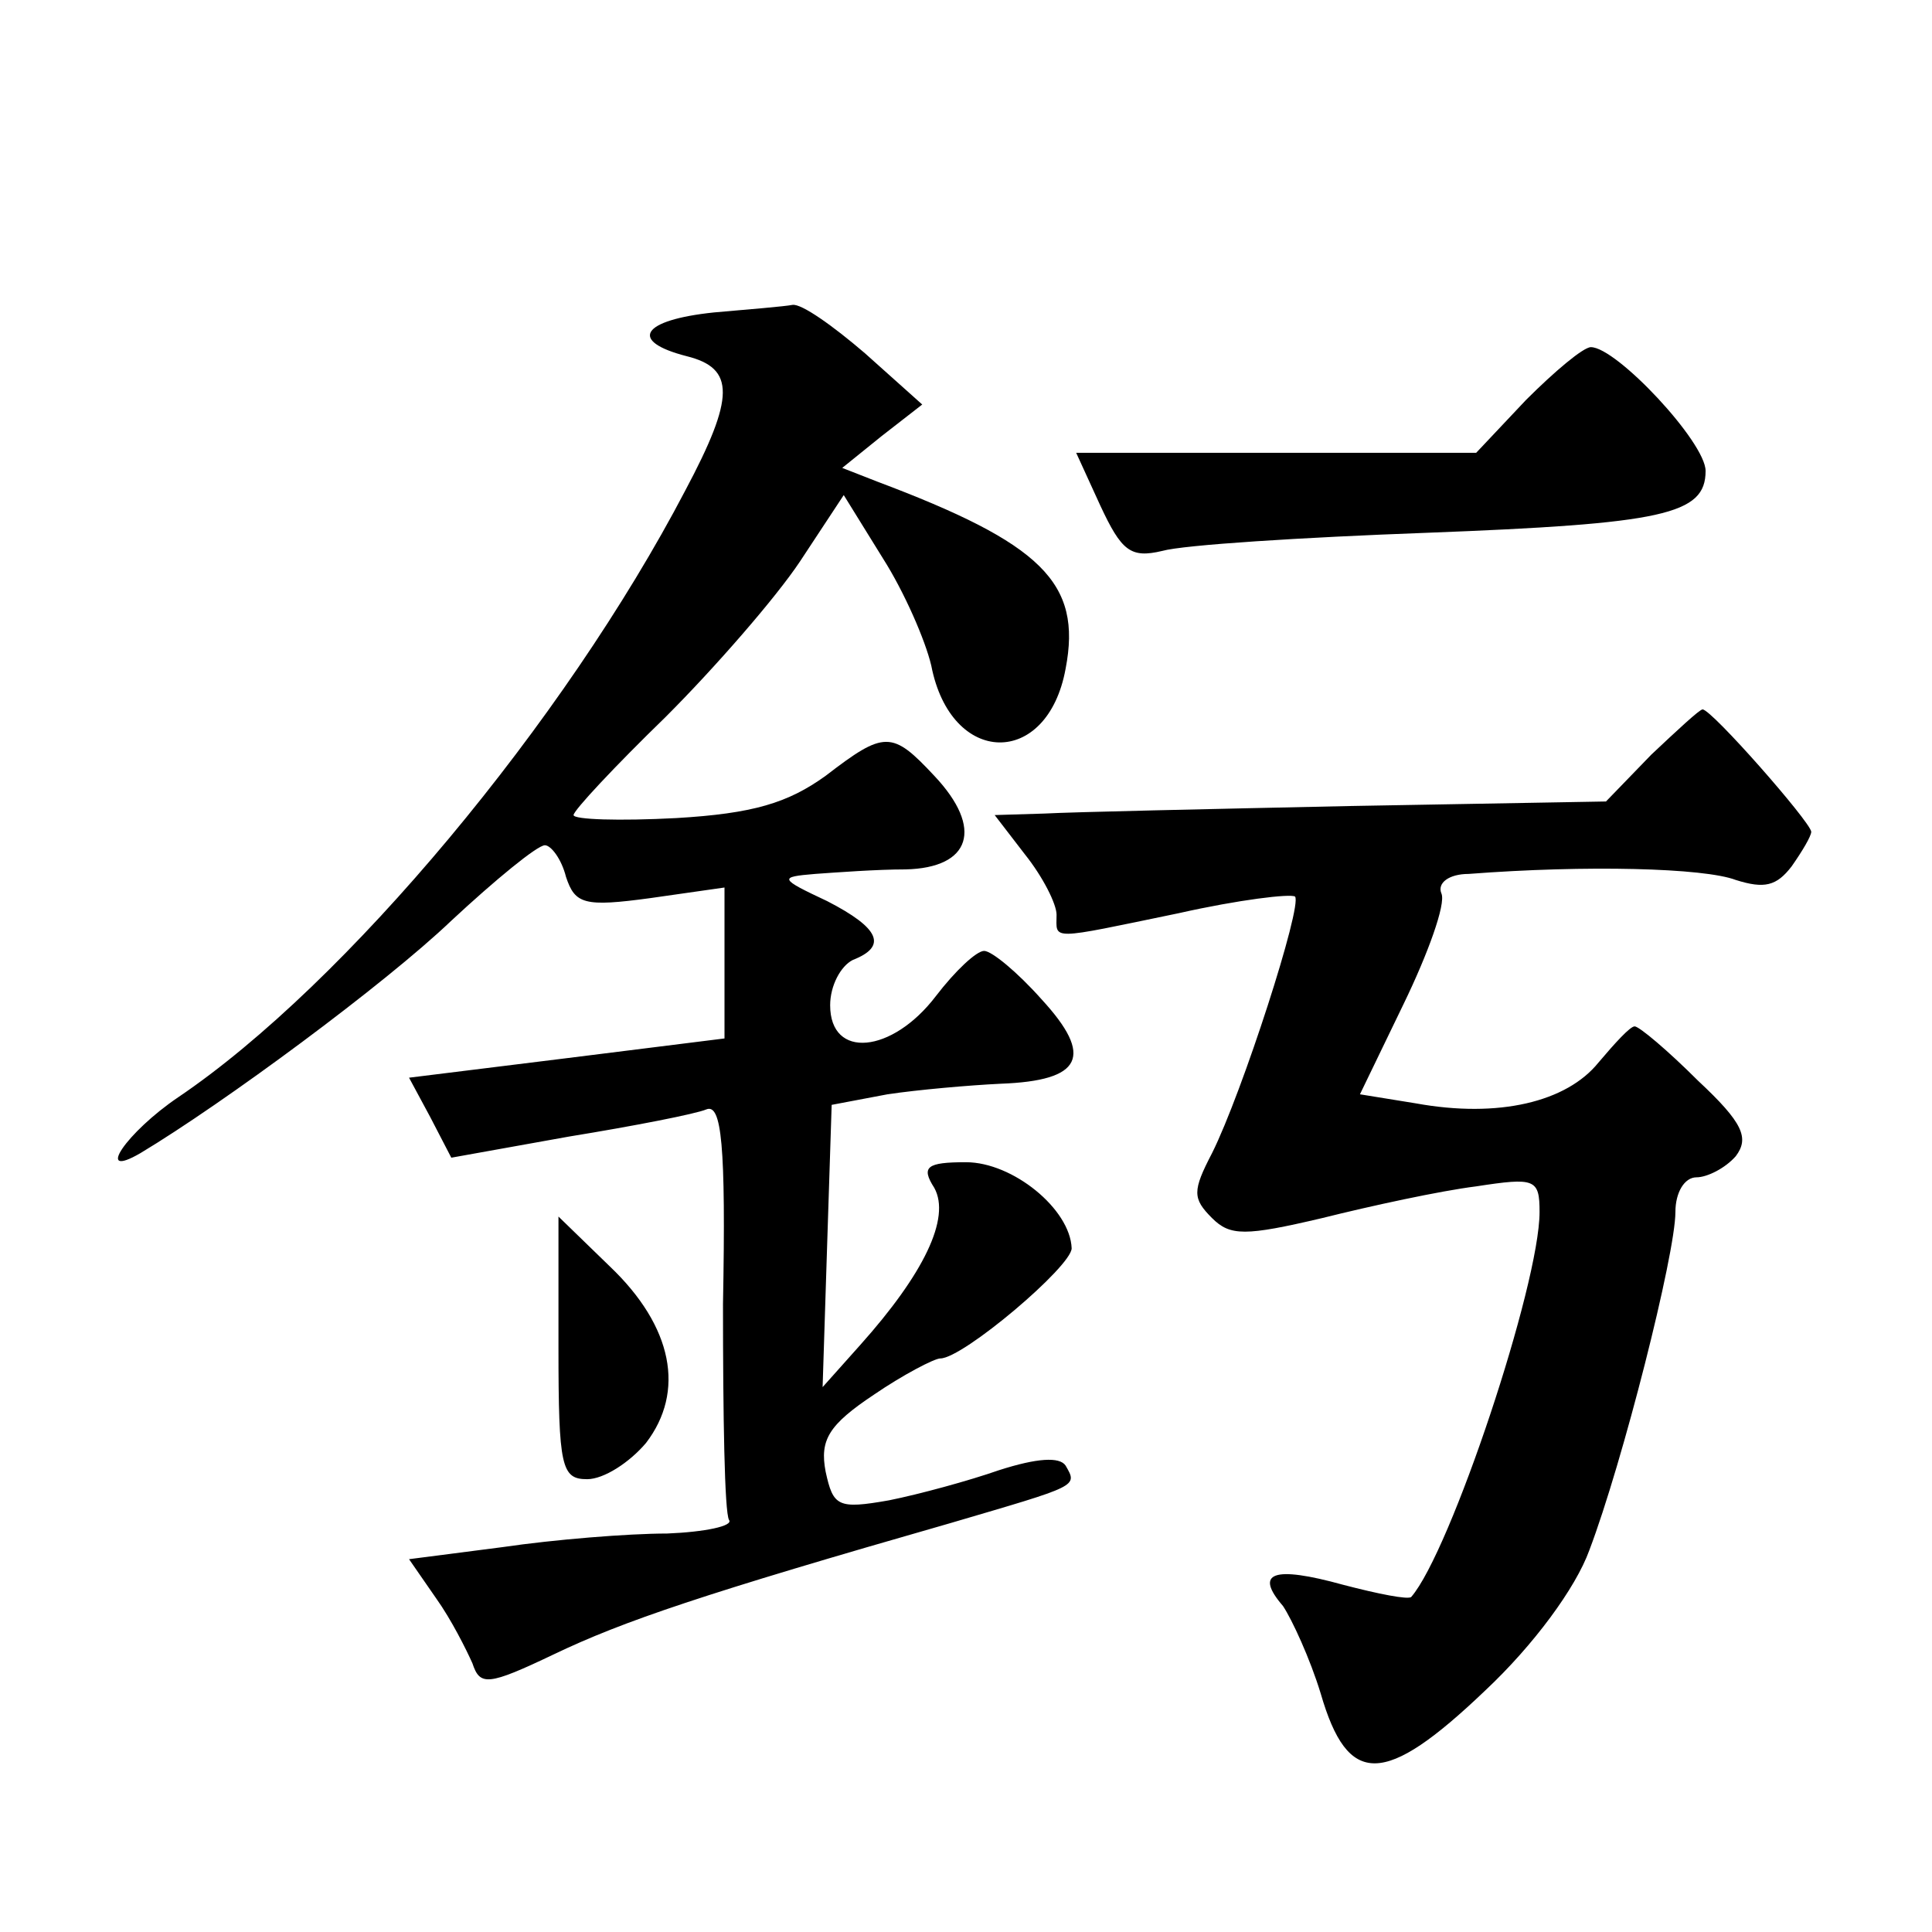 <?xml version="1.0" standalone="no"?>
<!DOCTYPE svg PUBLIC "-//W3C//DTD SVG 20010904//EN"
 "http://www.w3.org/TR/2001/REC-SVG-20010904/DTD/svg10.dtd">
<svg version="1.0" xmlns="http://www.w3.org/2000/svg"
 width="128pt" height="128pt" viewBox="0 0 128 128"
 preserveAspectRatio="xMidYMid meet">
<g transform="translate(0,128) scale(0.1,-0.1)"
fill="#0" stroke="none">
<path d="M473 1073 c-48 -5 -57 -19 -18 -29 32 -8 32 -27 -1 -89 -80 -153 -225
-327 -336 -402 -34 -23 -56 -55 -25 -37 55 33 162 112 206 154 29 27 57 50 62 50
4 0 11 -9 14 -21 6 -18 12 -20 56 -14 l49 7 0 -50 0 -50 -104 -13 -105 -13 14 -26
14 -27 78 14 c43 7 84 15 91 18 10 4 13 -23 11 -129 0 -74 1 -138 4 -143 3 -4 -16
-8 -41 -9 -26 0 -75 -4 -109 -9 l-62 -8 18 -26 c10 -14 20 -34 24 -43 5 -15 10
-15 54 6 46 22 99 40 263 87 85 25 84 24 76 38 -4 6 -19 5 -44 -3 -20 -7 -53 -16
-73 -20 -34 -6 -37 -4 -42 19 -4 21 2 31 32 51 19 13 40 24 44 24 15 0 87 61 87
73 -1 26 -39 57 -70 57 -26 0 -30 -3 -21 -17 11 -20 -7 -57 -49 -104 l-25 -28 3
94 3 93 37 7 c20 3 54 6 75 7 54 2 62 18 27 56 -16 18 -33 32 -38 32 -5 0 -19 -13
-32 -30 -29 -38 -70 -42 -70 -6 0 13 7 26 15 30 23 9 18 21 -17 39 -32 15 -32 16
-8 18 14 1 41 3 60 3 43 1 52 27 19 62 -28 30 -33 30 -72 0 -25 -18 -48 -25 -99
-28 -38 -2 -68 -1 -68 2 0 3 27 32 61 65 33 33 73 79 89 103 l29 44 26 -42 c14
-22 28 -54 32 -71 13 -67 77 -68 89 -2 11 57 -16 83 -125 124 l-23 9 26 21 27 21
-38 34 c-21 18 -42 33 -48 32 -5 -1 -29 -3 -52 -5z M1011 1015 l-33 -35 -133 0
-132 0 16 -35 c14 -30 20 -35 41 -30 14 4 93 9 175 12 157 6 185 12 185 41 0 19
-59 82 -76 82 -5 0 -24 -16 -43 -35z M1094 780 l-30 -31 -169 -3 c-94 -2 -185 -4
-203 -5 l-33 -1 20 -26 c12 -15 21 -33 21 -40 0 -17 -6 -17 81 1 40 9 74 13 77
11 5 -6 -35 -130 -55 -170 -13 -25 -13 -30 0 -43 12 -12 22 -12 73 0 32 8 78 18
102 21 39 6 42 5 42 -17 0 -48 -59 -225 -85 -255 -2 -2 -22 2 -45 8 -47 13 -59
8 -40 -14 6 -9 18 -35 25 -58 18 -62 42 -62 109 2 32 30 60 68 69 93 22 58 57 196
57 224 0 13 6 23 14 23 7 0 19 6 26 14 9 12 5 22 -25 50 -20 20 -39 36 -42 36 -3
0 -13 -11 -24 -24 -21 -26 -66 -37 -121 -27 l-37 6 29 60 c16 33 28 66 25 73 -3
7 5 13 18 13 78 6 156 4 177 -4 19 -6 27 -4 37 9 7 10 13 20 13 23 -1 7 -66 81
-72 81 -2 0 -17 -14 -34 -30z M370 387 c0 -79 2 -87 19 -87 11 0 28 11 39 24 26
34 18 77 -24 117 l-34 33 0 -87z"/>
</g>
</svg>
